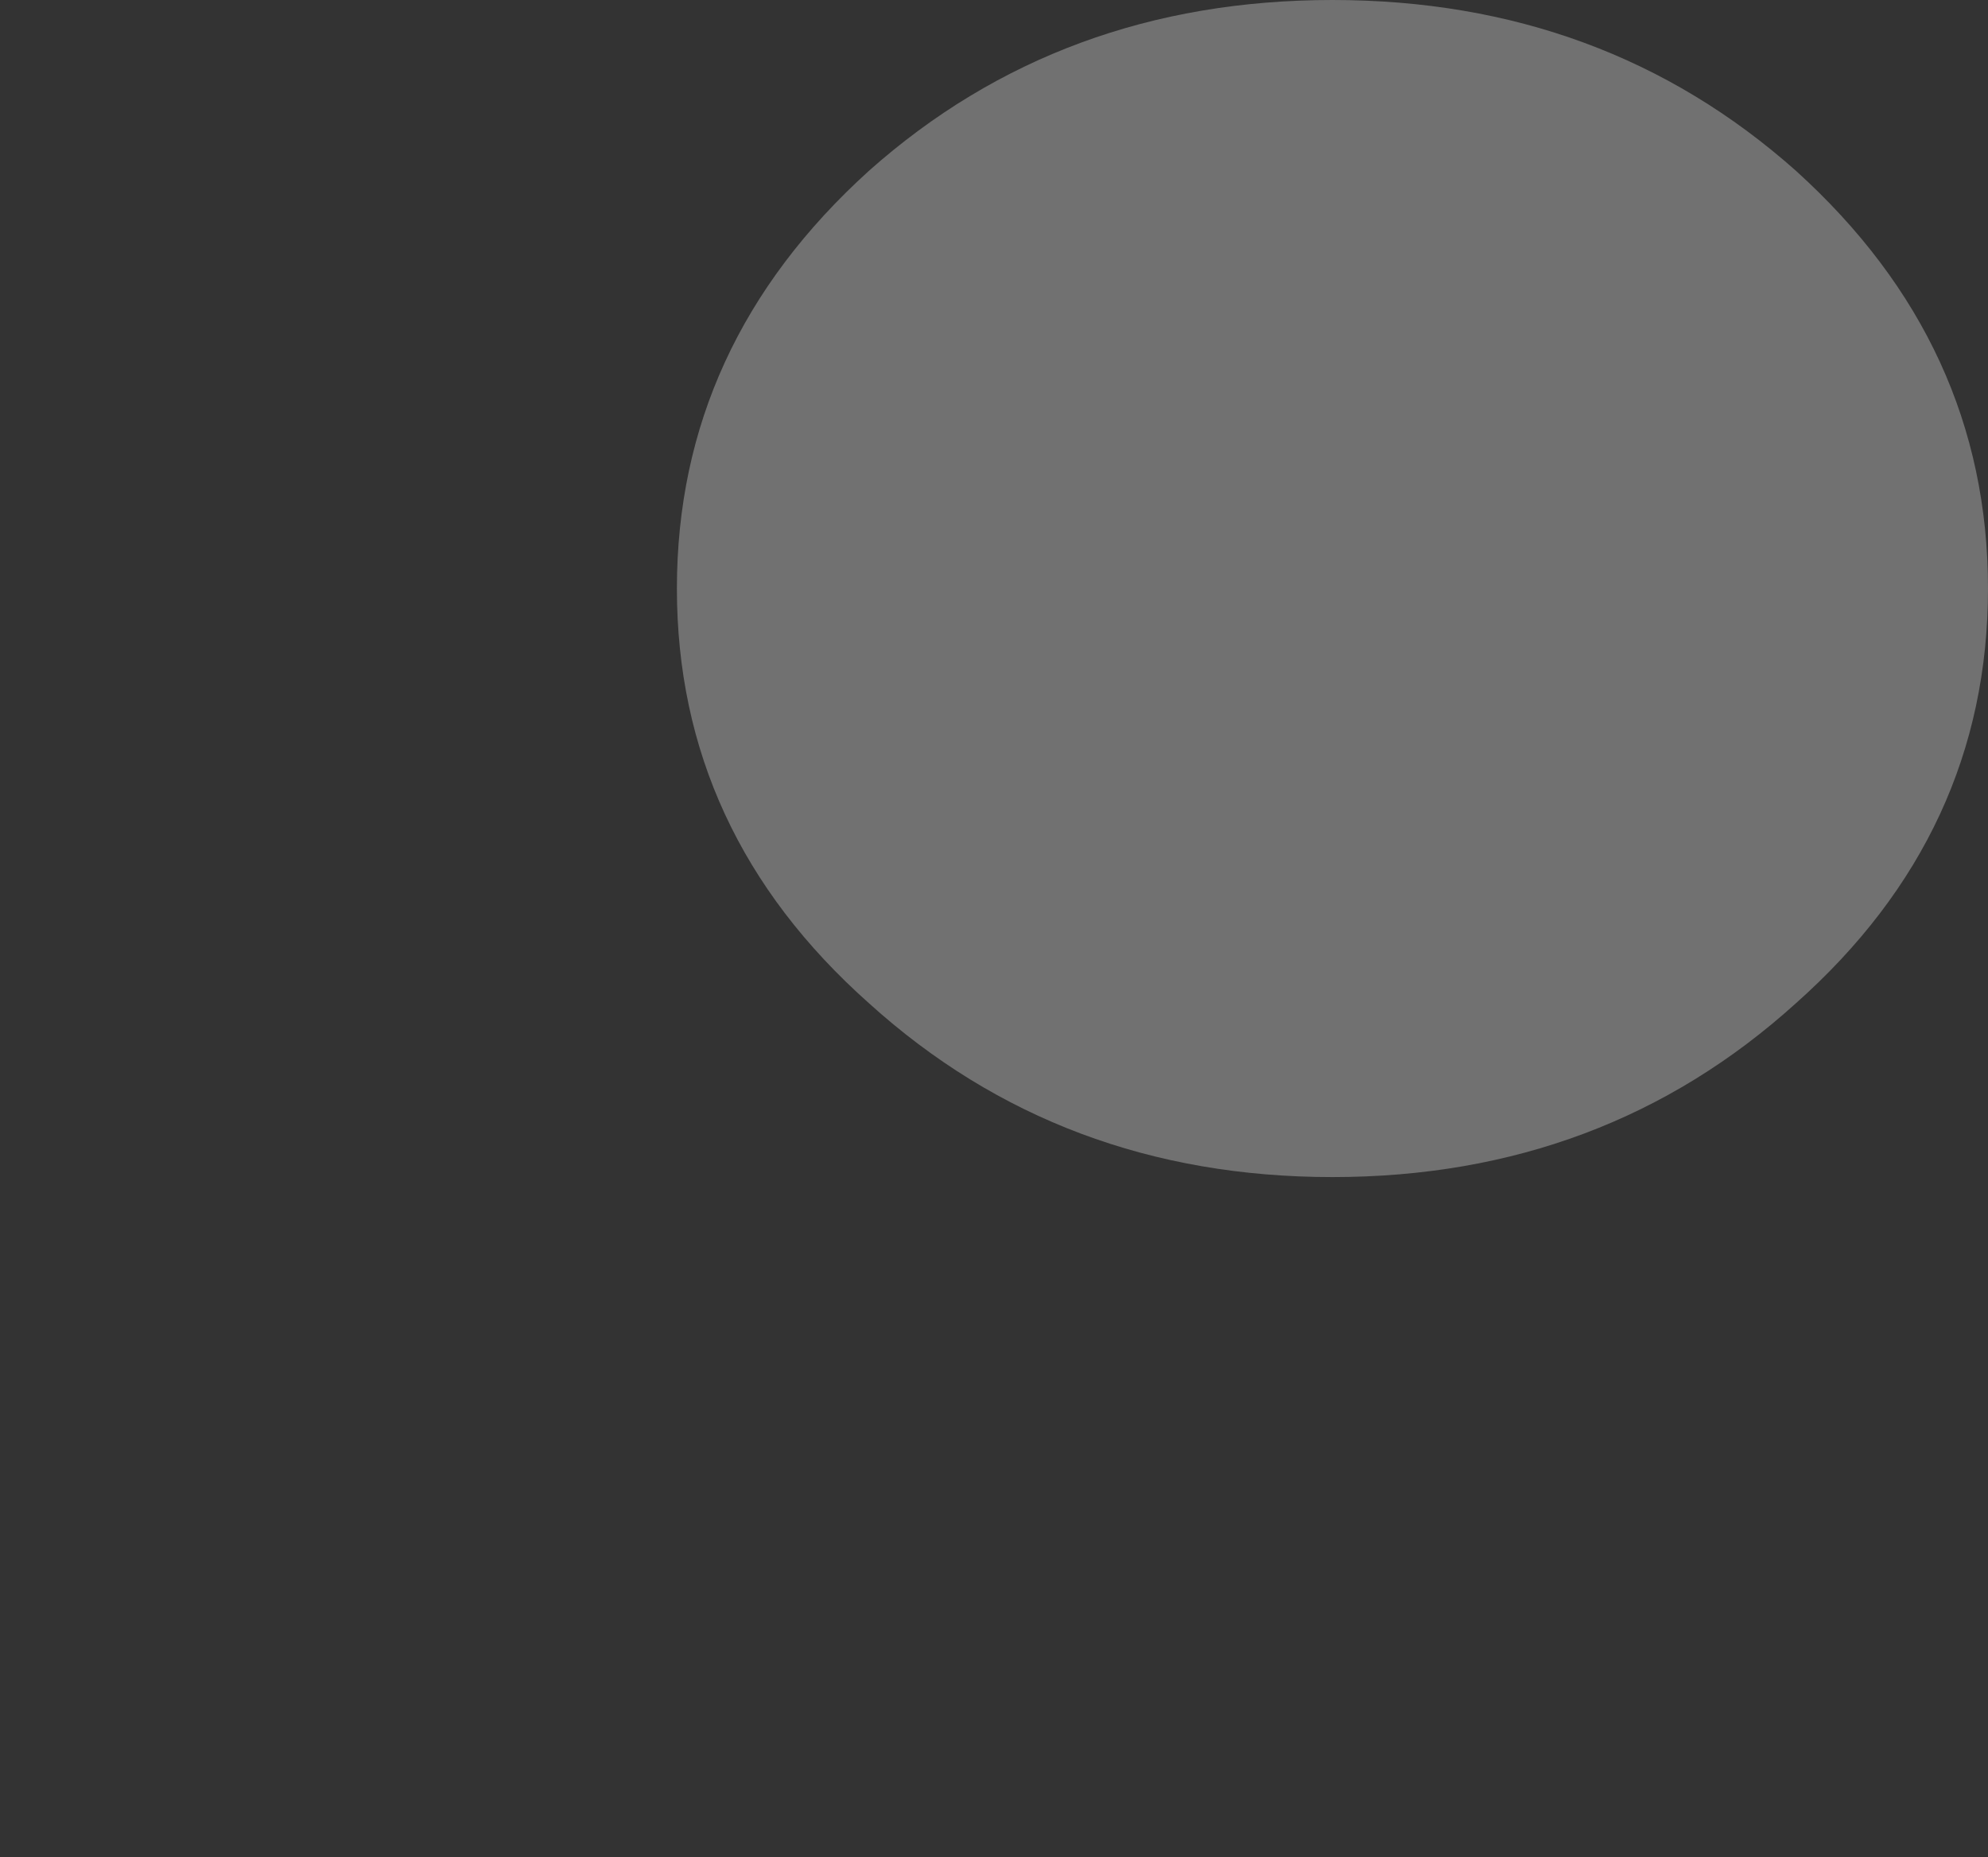 <?xml version="1.0" encoding="UTF-8" standalone="no"?>
<svg xmlns:xlink="http://www.w3.org/1999/xlink" height="30.45px" width="32.6px" xmlns="http://www.w3.org/2000/svg">
  <rect width="100%" height="100%" fill="#333333" stroke="none"/>
  <g transform="matrix(1.0, 0.0, 0.0, 1.0, 92.0, 27.6)">
    <path d="M-80.9 -17.95 Q-80.9 -13.95 -77.75 -11.15 -74.6 -8.3 -70.15 -8.3 -65.7 -8.3 -62.55 -11.15 -59.4 -13.95 -59.4 -17.95 -59.4 -21.95 -62.55 -24.8 -65.7 -27.6 -70.15 -27.6 -74.6 -27.6 -77.75 -24.8 -80.9 -21.95 -80.9 -17.95" fill="#ffffff" fill-opacity="0.302" fill-rule="evenodd" stroke="none">
      <animate attributeName="fill" dur="2s" repeatCount="indefinite" values="#ffffff;#ffffff"/>
      <animate attributeName="fill-opacity" dur="2s" repeatCount="indefinite" values="0.302;0.302"/>
      <animate attributeName="d" dur="2s" repeatCount="indefinite" values="M-80.9 -17.95 Q-80.9 -13.95 -77.75 -11.15 -74.6 -8.3 -70.15 -8.3 -65.7 -8.3 -62.55 -11.15 -59.4 -13.95 -59.4 -17.95 -59.4 -21.95 -62.55 -24.8 -65.7 -27.6 -70.15 -27.6 -74.6 -27.6 -77.75 -24.8 -80.9 -21.95 -80.9 -17.95;M-92.0 -9.4 Q-92.0 -4.35 -88.0 -0.8 -84.0 2.8 -78.35 2.85 -72.7 2.8 -68.7 -0.8 -64.7 -4.35 -64.7 -9.4 -64.7 -14.5 -68.7 -18.1 -72.7 -21.7 -78.35 -21.65 -84.0 -21.7 -88.0 -18.1 -92.0 -14.5 -92.0 -9.4"/>
    </path>
    <path d="M-80.9 -17.95 Q-80.9 -21.95 -77.75 -24.8 -74.6 -27.6 -70.15 -27.6 -65.7 -27.6 -62.55 -24.8 -59.4 -21.95 -59.4 -17.95 -59.4 -13.95 -62.55 -11.15 -65.7 -8.3 -70.15 -8.3 -74.6 -8.3 -77.75 -11.15 -80.9 -13.95 -80.9 -17.95" fill="none" stroke="#000000" stroke-linecap="round" stroke-linejoin="round" stroke-opacity="0.0" stroke-width="1.0">
      <animate attributeName="stroke" dur="2s" repeatCount="indefinite" values="#000000;#000001"/>
      <animate attributeName="stroke-width" dur="2s" repeatCount="indefinite" values="0.0;0.0"/>
      <animate attributeName="fill-opacity" dur="2s" repeatCount="indefinite" values="0.0;0.0"/>
      <animate attributeName="d" dur="2s" repeatCount="indefinite" values="M-80.9 -17.95 Q-80.9 -21.95 -77.75 -24.8 -74.6 -27.6 -70.15 -27.6 -65.7 -27.6 -62.55 -24.8 -59.4 -21.95 -59.4 -17.95 -59.4 -13.95 -62.55 -11.15 -65.7 -8.3 -70.15 -8.3 -74.6 -8.3 -77.75 -11.15 -80.9 -13.95 -80.9 -17.95;M-92.0 -9.4 Q-92.0 -14.5 -88.0 -18.1 -84.0 -21.7 -78.35 -21.65 -72.7 -21.7 -68.7 -18.1 -64.7 -14.5 -64.7 -9.4 -64.7 -4.35 -68.7 -0.8 -72.7 2.8 -78.35 2.85 -84.0 2.8 -88.0 -0.8 -92.0 -4.35 -92.0 -9.4"/>
    </path>
  </g>
</svg>
